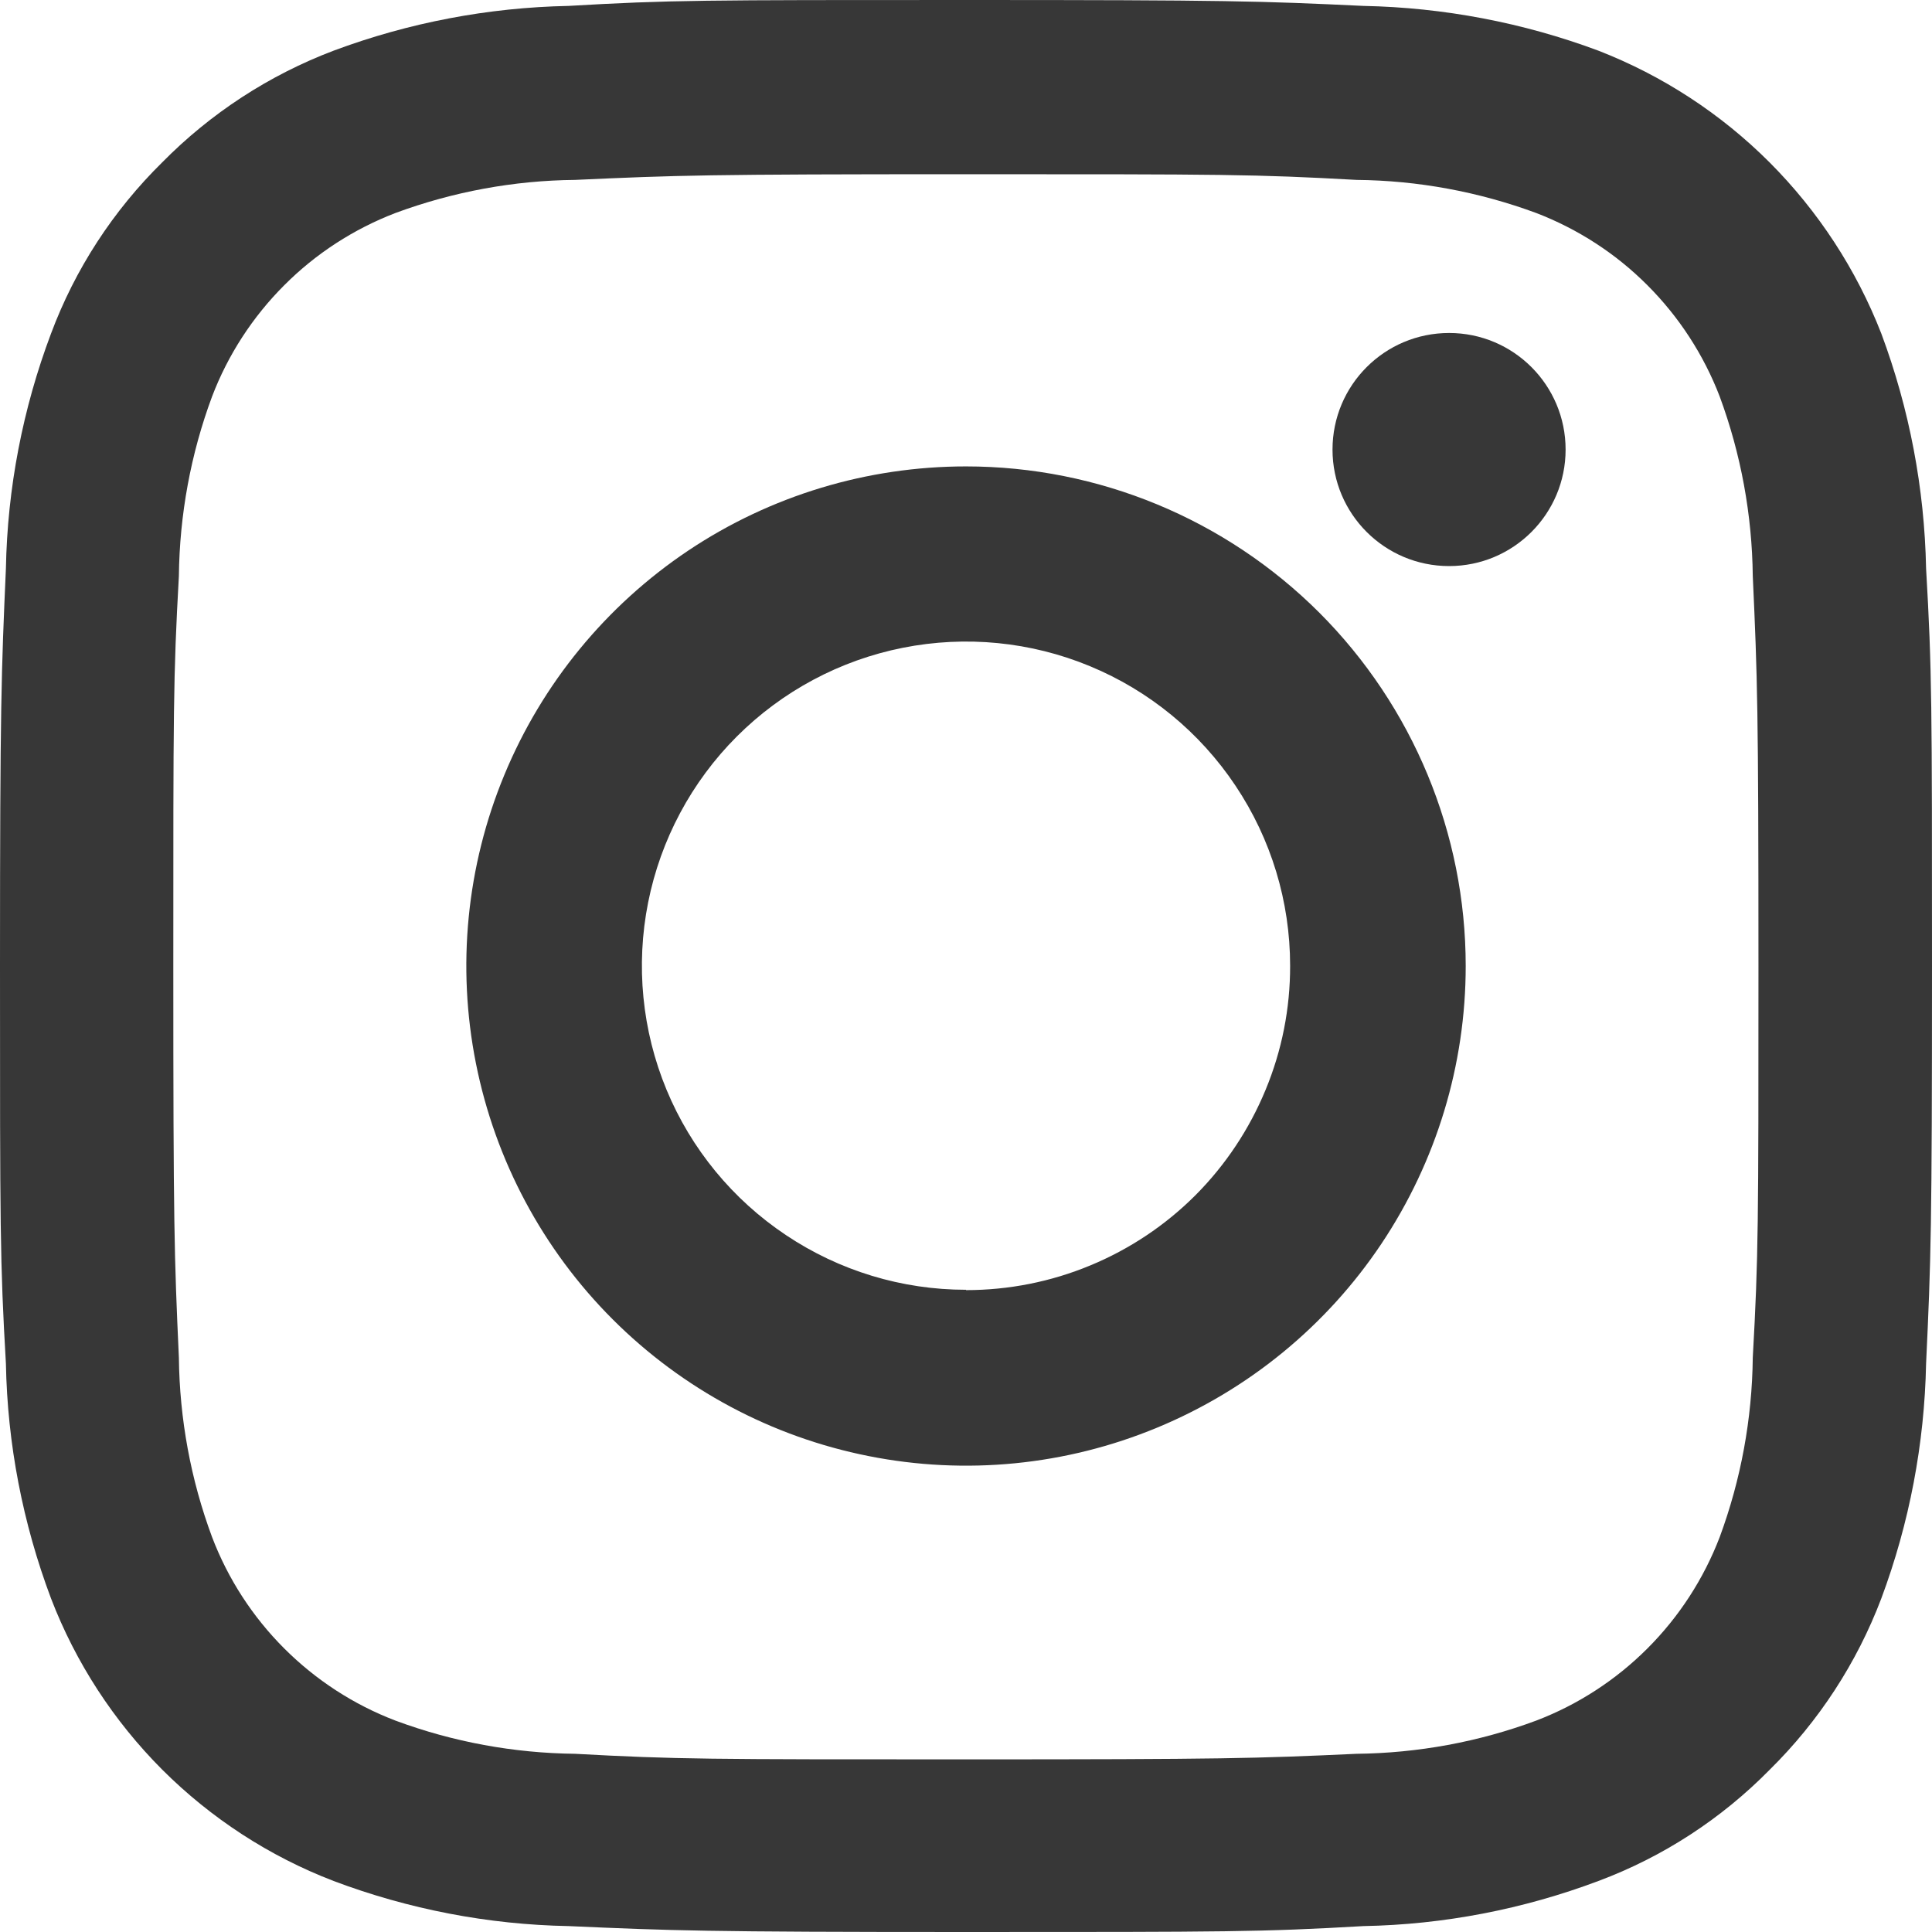 <?xml version="1.0" encoding="UTF-8"?> <svg xmlns="http://www.w3.org/2000/svg" width="17" height="17" viewBox="0 0 17 17" fill="none"><path d="M8.5 1.533C10.771 1.533 11.039 1.533 11.937 1.583C12.476 1.588 13.011 1.687 13.517 1.874C13.884 2.015 14.218 2.231 14.496 2.51C14.774 2.788 14.991 3.122 15.132 3.489C15.319 3.995 15.417 4.53 15.423 5.069C15.464 5.967 15.473 6.235 15.473 8.506C15.473 10.777 15.473 11.048 15.423 11.945C15.417 12.485 15.319 13.019 15.132 13.525C14.991 13.893 14.774 14.227 14.496 14.505C14.218 14.783 13.884 15 13.517 15.14C13.011 15.328 12.476 15.426 11.937 15.432C11.042 15.473 10.771 15.481 8.5 15.481C6.229 15.481 5.958 15.481 5.06 15.432C4.521 15.426 3.986 15.328 3.48 15.14C3.113 15 2.779 14.783 2.501 14.505C2.223 14.227 2.006 13.893 1.866 13.525C1.678 13.019 1.58 12.485 1.574 11.945C1.533 11.048 1.525 10.78 1.525 8.506C1.525 6.232 1.524 5.967 1.574 5.069C1.58 4.53 1.678 3.995 1.866 3.489C2.006 3.122 2.223 2.788 2.501 2.51C2.779 2.231 3.113 2.015 3.48 1.874C3.986 1.687 4.521 1.588 5.06 1.583C5.958 1.542 6.226 1.533 8.5 1.533ZM8.5 0C6.188 0 5.897 -1.99285e-05 5.002 0.052C4.296 0.066 3.597 0.199 2.935 0.446C2.368 0.661 1.854 0.996 1.428 1.428C0.996 1.853 0.661 2.367 0.449 2.935C0.2 3.596 0.065 4.296 0.052 5.002C0.012 5.909 0 6.2 0 8.5C0 10.8 -1.99286e-05 11.103 0.052 11.998C0.065 12.704 0.2 13.403 0.449 14.065C0.666 14.63 1 15.143 1.428 15.572C1.857 16 2.37 16.334 2.935 16.551C3.596 16.8 4.296 16.935 5.002 16.948C5.909 16.988 6.2 17 8.5 17C10.8 17 11.1 17 11.998 16.948C12.704 16.935 13.403 16.8 14.065 16.551C14.633 16.339 15.147 16.004 15.572 15.572C16.004 15.146 16.339 14.632 16.554 14.065C16.801 13.403 16.934 12.704 16.948 11.998C16.991 11.091 17 10.8 17 8.5C17 6.2 17 5.9 16.948 5.002C16.934 4.296 16.801 3.597 16.554 2.935C16.334 2.371 15.999 1.858 15.571 1.429C15.142 1 14.63 0.666 14.065 0.446C13.403 0.199 12.704 0.066 11.998 0.052C11.091 0.009 10.8 0 8.5 0Z" fill="#373737"></path><path d="M8.5 4.104C7.63 4.104 6.78 4.361 6.057 4.844C5.334 5.328 4.771 6.014 4.438 6.818C4.105 7.621 4.018 8.505 4.188 9.358C4.358 10.211 4.776 10.994 5.391 11.609C6.006 12.224 6.79 12.643 7.642 12.812C8.495 12.982 9.379 12.895 10.182 12.562C10.986 12.229 11.673 11.666 12.156 10.943C12.639 10.22 12.897 9.37 12.897 8.5C12.897 7.334 12.433 6.216 11.609 5.391C10.784 4.567 9.666 4.104 8.5 4.104ZM8.5 11.349C7.936 11.349 7.385 11.182 6.916 10.868C6.447 10.555 6.081 10.11 5.865 9.589C5.649 9.067 5.593 8.494 5.703 7.941C5.813 7.388 6.085 6.879 6.483 6.481C6.882 6.082 7.39 5.81 7.944 5.7C8.497 5.59 9.07 5.646 9.591 5.862C10.113 6.078 10.558 6.444 10.871 6.913C11.185 7.382 11.352 7.933 11.352 8.497C11.353 8.872 11.28 9.243 11.136 9.59C10.993 9.936 10.784 10.251 10.519 10.517C10.254 10.782 9.939 10.992 9.593 11.135C9.246 11.279 8.875 11.352 8.5 11.352V11.349Z" fill="#373737"></path><path d="M12.751 4.981C13.317 4.981 13.776 4.522 13.776 3.956C13.776 3.389 13.317 2.93 12.751 2.93C12.184 2.93 11.725 3.389 11.725 3.956C11.725 4.522 12.184 4.981 12.751 4.981Z" fill="#373737"></path></svg> 